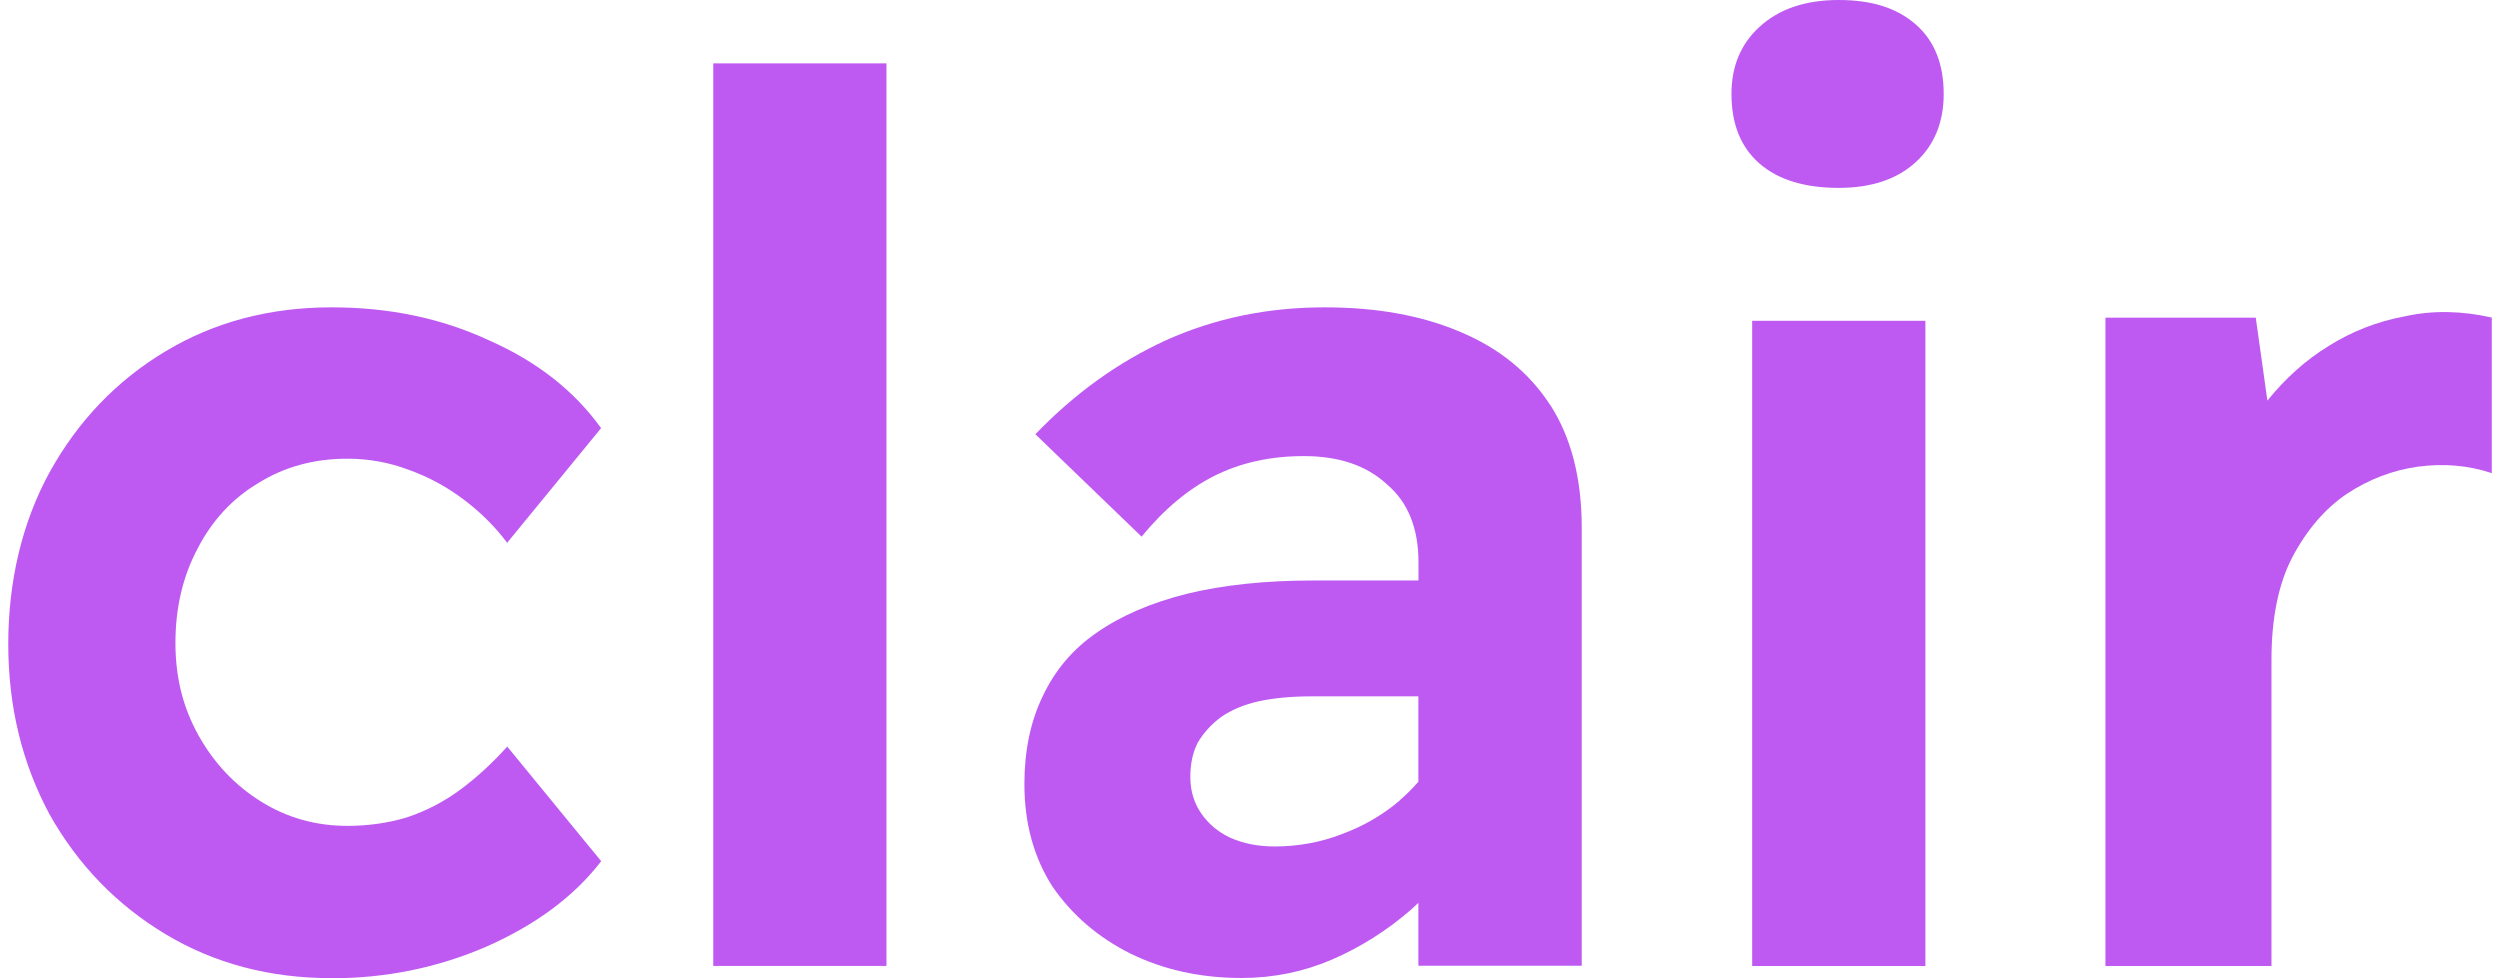 <svg width="46" height="18" viewBox="0 0 46 18" fill="#BE5AF2" xmlns="http://www.w3.org/2000/svg">
<g id="Vector">
<path d="M6.1 17.998C4.963 17.998 3.946 17.729 3.047 17.19C2.15 16.651 1.439 15.919 0.915 14.99C0.406 14.047 0.152 12.999 0.152 11.849C0.152 10.698 0.406 9.612 0.915 8.685C1.438 7.742 2.148 7.002 3.047 6.463C3.944 5.925 4.962 5.655 6.1 5.655C7.162 5.655 8.128 5.857 8.995 6.261C9.877 6.65 10.565 7.188 11.06 7.878L9.331 9.988C9.122 9.704 8.86 9.442 8.546 9.202C8.232 8.963 7.888 8.775 7.514 8.642C7.154 8.507 6.78 8.44 6.392 8.44C5.779 8.44 5.233 8.589 4.754 8.888C4.276 9.172 3.902 9.576 3.632 10.101C3.363 10.61 3.228 11.186 3.228 11.829C3.228 12.473 3.37 13.026 3.655 13.535C3.939 14.043 4.322 14.448 4.8 14.747C5.279 15.047 5.811 15.196 6.394 15.196C6.782 15.196 7.149 15.142 7.493 15.038C7.853 14.917 8.181 14.745 8.48 14.522C8.78 14.299 9.064 14.036 9.333 13.737L11.062 15.846C10.567 16.49 9.865 17.013 8.952 17.417C8.055 17.805 7.105 18 6.102 18L6.1 17.998Z" fill="#BE5AF2"/>
<path d="M13.124 17.774V1.166H16.311V17.773H13.124V17.774Z" fill="#BE5AF2"/>
<path d="M28.523 7.451C28.133 6.852 27.58 6.403 26.862 6.104C26.158 5.804 25.328 5.655 24.371 5.655C23.323 5.655 22.352 5.857 21.453 6.261C20.57 6.666 19.771 7.242 19.051 7.99L21.005 9.874C21.423 9.365 21.873 8.991 22.352 8.752C22.831 8.513 23.377 8.392 23.99 8.392C24.634 8.392 25.142 8.564 25.516 8.908C25.906 9.238 26.1 9.716 26.1 10.344V10.681H24.169C23.286 10.681 22.508 10.762 21.834 10.927C21.177 11.092 20.622 11.331 20.174 11.645C19.739 11.944 19.411 12.333 19.186 12.811C18.961 13.276 18.849 13.813 18.849 14.428C18.849 15.146 19.021 15.775 19.365 16.312C19.725 16.835 20.204 17.248 20.801 17.546C21.414 17.846 22.095 17.995 22.843 17.995C23.426 17.995 23.979 17.883 24.504 17.658C25.027 17.433 25.515 17.126 25.963 16.738C26.009 16.697 26.053 16.653 26.098 16.612V17.77H29.104V9.713C29.104 8.8 28.909 8.045 28.521 7.445L28.523 7.451ZM25.763 14.722C25.449 14.992 25.089 15.201 24.685 15.35C24.297 15.499 23.886 15.575 23.451 15.575C23.152 15.575 22.882 15.522 22.643 15.417C22.418 15.313 22.239 15.164 22.104 14.969C21.969 14.774 21.902 14.55 21.902 14.295C21.902 14.056 21.946 13.847 22.037 13.668C22.141 13.489 22.283 13.331 22.464 13.196C22.659 13.061 22.889 12.964 23.159 12.904C23.442 12.843 23.765 12.813 24.123 12.813H26.098V14.384C25.995 14.501 25.885 14.614 25.761 14.72L25.763 14.722Z" fill="#BE5AF2"/>
<path d="M32.24 17.775V5.903H35.427V17.775H32.24ZM33.833 3.457C33.206 3.457 32.718 3.308 32.374 3.008C32.031 2.709 31.859 2.283 31.859 1.728C31.859 1.22 32.031 0.808 32.374 0.495C32.734 0.165 33.22 0 33.833 0C34.447 0 34.904 0.149 35.248 0.448C35.592 0.748 35.764 1.174 35.764 1.728C35.764 2.251 35.592 2.671 35.248 2.985C34.904 3.299 34.433 3.457 33.833 3.457Z" fill="#BE5AF2"/>
<path d="M38.739 5.845H41.506L41.72 7.371C42.054 6.958 42.428 6.623 42.843 6.369C43.272 6.098 43.741 5.915 44.25 5.82C44.759 5.708 45.292 5.717 45.849 5.843V8.706C45.42 8.562 44.966 8.523 44.489 8.587C44.028 8.651 43.591 8.817 43.178 9.089C42.78 9.36 42.445 9.748 42.176 10.258C41.921 10.751 41.795 11.381 41.795 12.143V17.775H38.74V5.845H38.739Z" fill="#BE5AF2"/>
</g>
</svg>
